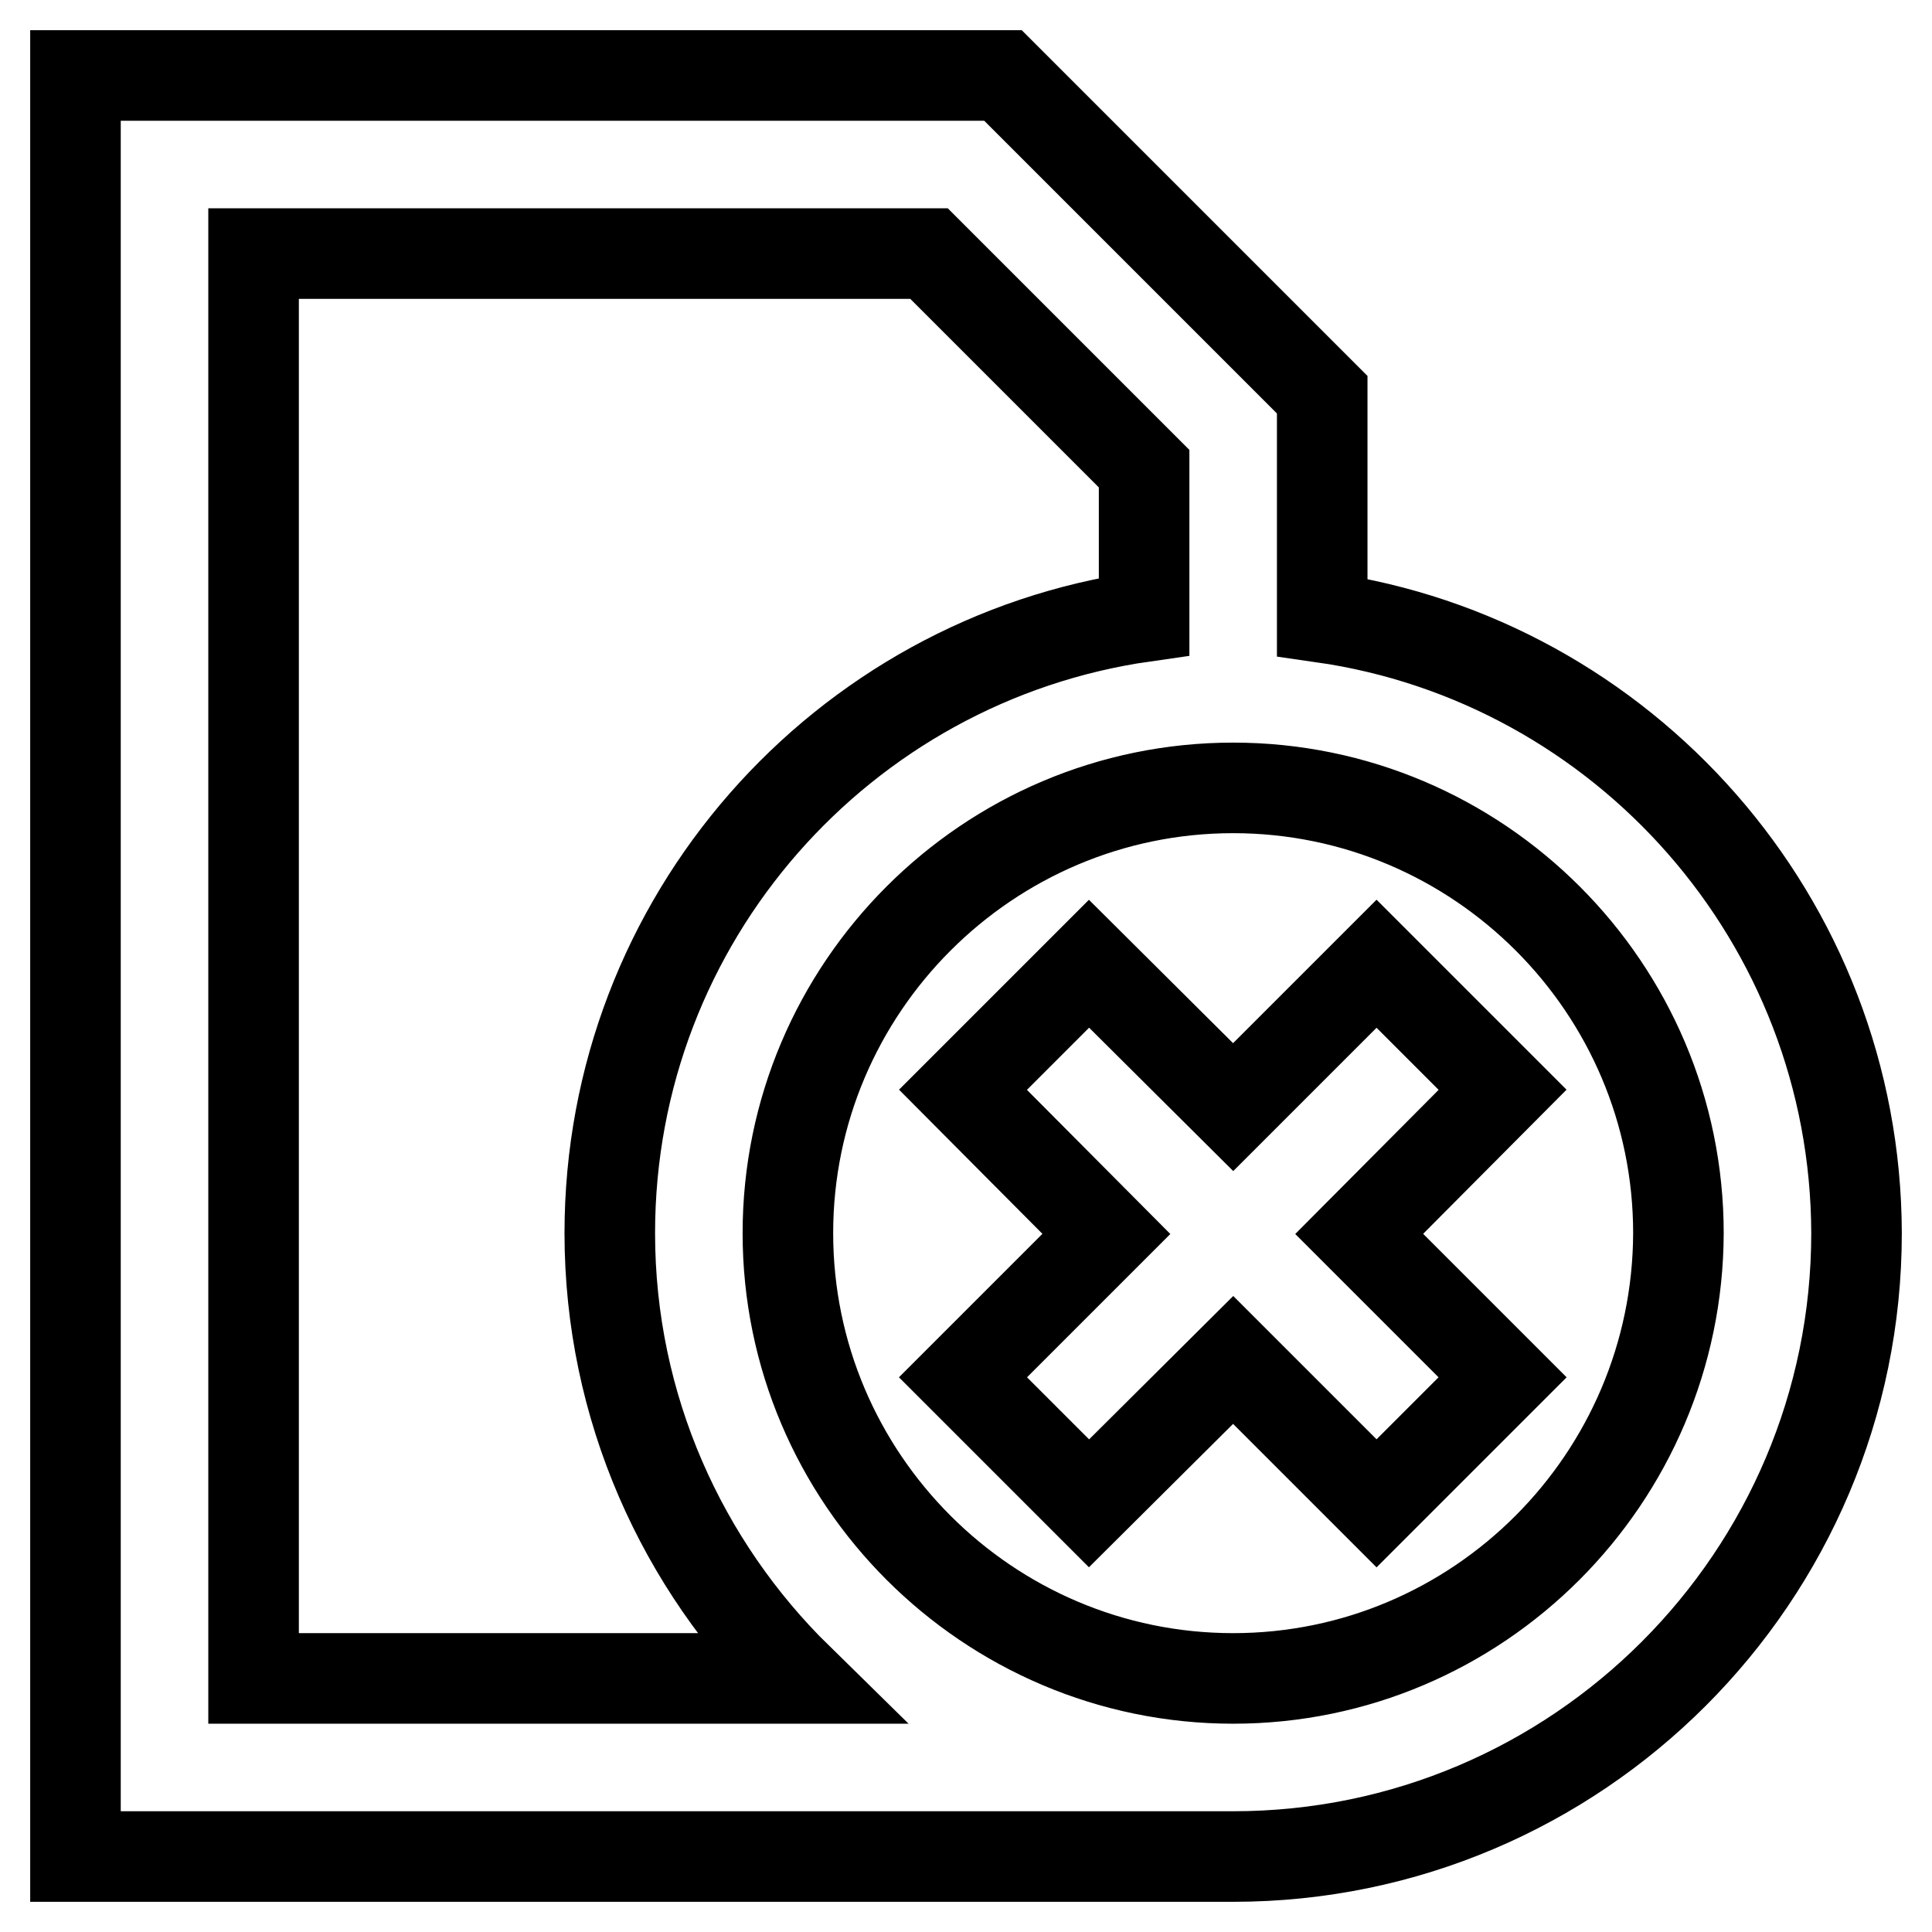 <?xml version="1.0" encoding="utf-8"?>
<!-- Svg Vector Icons : http://www.onlinewebfonts.com/icon -->
<!DOCTYPE svg PUBLIC "-//W3C//DTD SVG 1.1//EN" "http://www.w3.org/Graphics/SVG/1.1/DTD/svg11.dtd">
<svg version="1.1" xmlns="http://www.w3.org/2000/svg" xmlns:xlink="http://www.w3.org/1999/xlink" x="0px" y="0px" viewBox="0 0 256 256" enable-background="new 0 0 256 256" xml:space="preserve">
<g> <path stroke-width="12" fill-opacity="0" stroke="#000000"  d="M175.2,81.8V52.3L132.9,10H10V246h153.4c45.6,0,82.6-37.1,82.6-82.6C245.9,121.9,215.1,87.5,175.2,81.8 L175.2,81.8z M33.6,222.4V33.6h89.5l28.5,28.5v19.6c-40,5.7-70.8,40.1-70.8,81.7c0,23.1,9.6,44,24.9,59L33.6,222.4L33.6,222.4z  M163.4,222.4c-32.5,0-59-26.5-59-59c0-32.5,26.5-59,59-59s59,26.5,59,59C222.3,195.9,195.9,222.4,163.4,222.4z"/> <path stroke-width="12" fill-opacity="0" stroke="#000000"  d="M182.4,127.7l-19,19l-19.1-19l-16.7,16.7l19,19.1l-19,19l16.7,16.7l19.1-19l19,19l16.7-16.7l-19-19l19-19.1 L182.4,127.7z"/></g>
</svg>